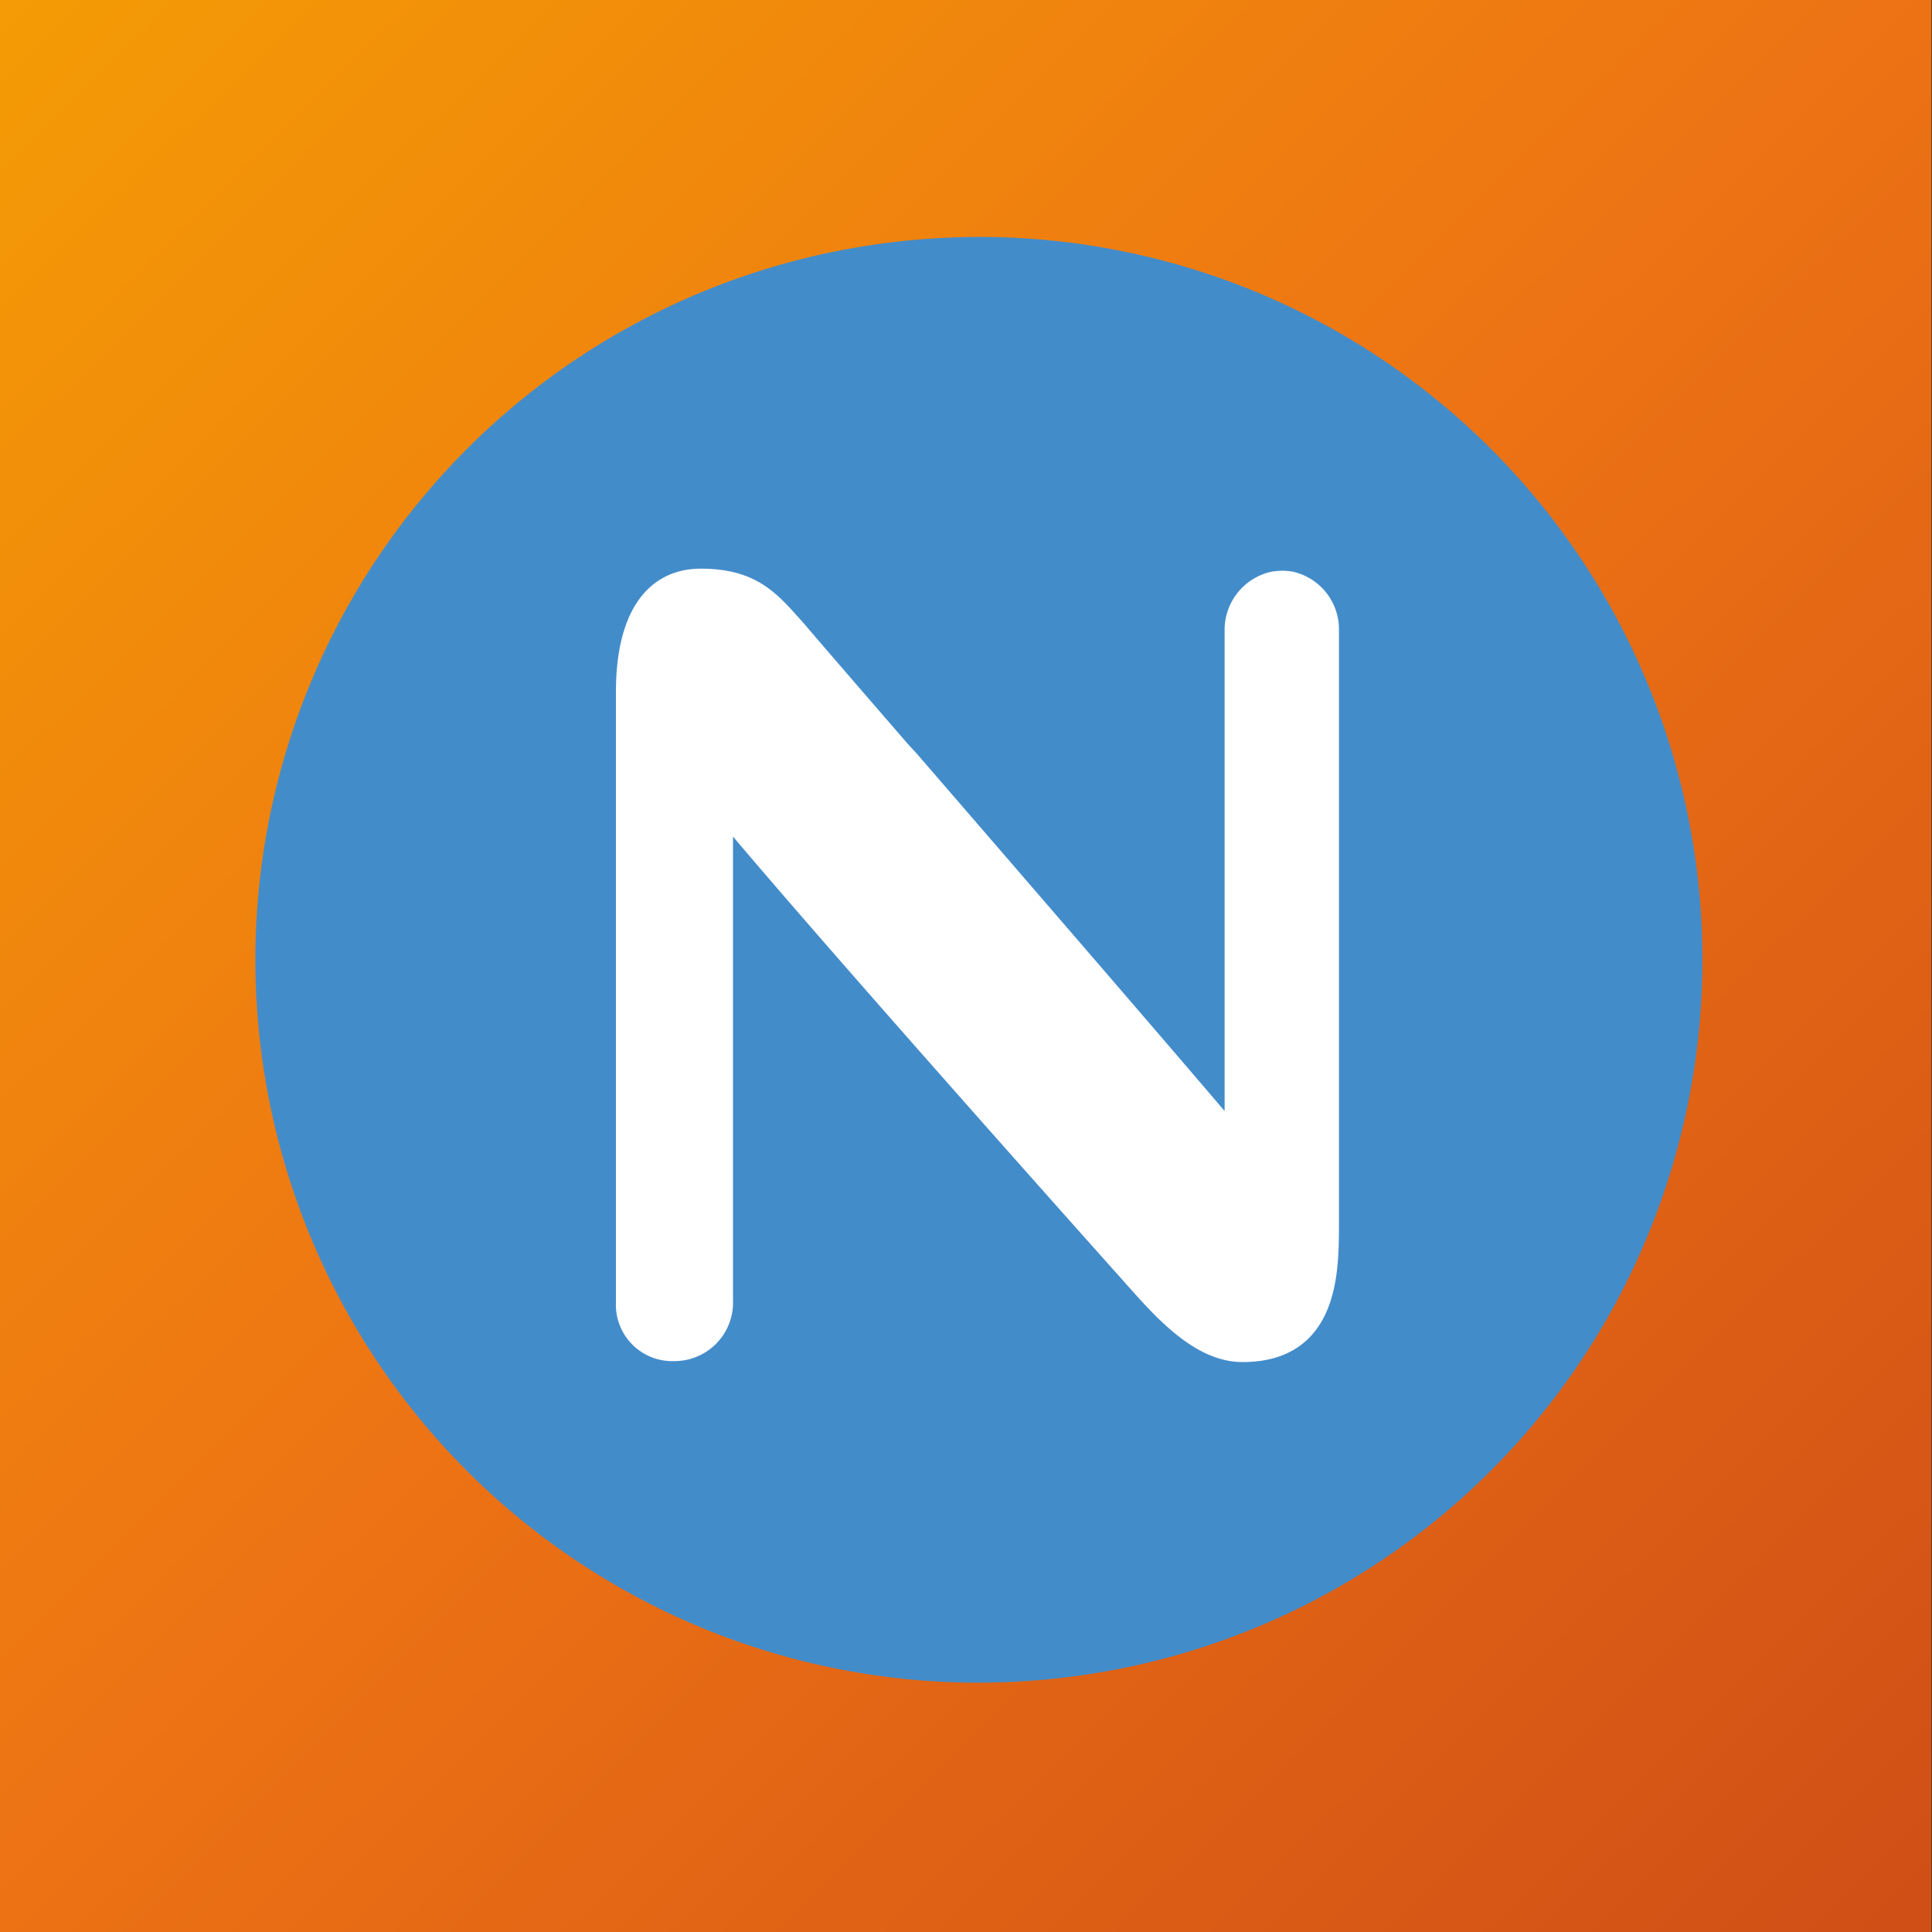 <svg id="Layer_1" data-name="Layer 1" xmlns="http://www.w3.org/2000/svg" xmlns:xlink="http://www.w3.org/1999/xlink" viewBox="0 0 200 200"><rect x="0" y="0" width="200" height="200" fill="#333333" stroke="none"/><defs><style>.cls-1{fill:url(#linear-gradient);}.cls-2{fill:#438cca;}.cls-3{fill:#fff;stroke:#fff;stroke-miterlimit:10;stroke-width:2.12px;}</style><linearGradient id="linear-gradient" x1="1.18" y1="0.02" x2="197.15" y2="198.41" gradientUnits="userSpaceOnUse"><stop offset="0" stop-color="#f49b05"/><stop offset="0.49" stop-color="#ed7314"/><stop offset="1" stop-color="#d04f16"/></linearGradient></defs><title>Artboard 1</title><rect class="cls-1" x="-0.12" y="-0.06" width="200.06" height="200.06"/><path class="cls-2" d="M101.24,174.19A74.82,74.82,0,0,1,89.88,25.42a75.71,75.71,0,0,1,11.55-.89A74.82,74.82,0,0,1,112.79,173.3,75.65,75.65,0,0,1,101.24,174.19Z"/><path class="cls-3" d="M128.63,139.94c-4.36,0-8.11-4.19-11.1-7.54l-.52-.59C114.49,129,85.34,96.34,74.82,83.69v50.92a5,5,0,0,1-5,5.23,4.78,4.78,0,0,1-5-5V71.66c0-7.56,2.75-11.73,7.73-11.73s6.92,2,9.26,4.63l.67.74c.53.65,5,5.83,10.7,12.41l1,1.09c11.71,13.55,28.92,33.47,33.65,39.11l0-52.69a5.11,5.11,0,0,1,4-5,8.14,8.14,0,0,1,.93-.08,6.89,6.89,0,0,1,.87.08,5.06,5.06,0,0,1,3.92,5v61.49C137.54,131.65,137.54,139.94,128.63,139.94Z"/></svg>
